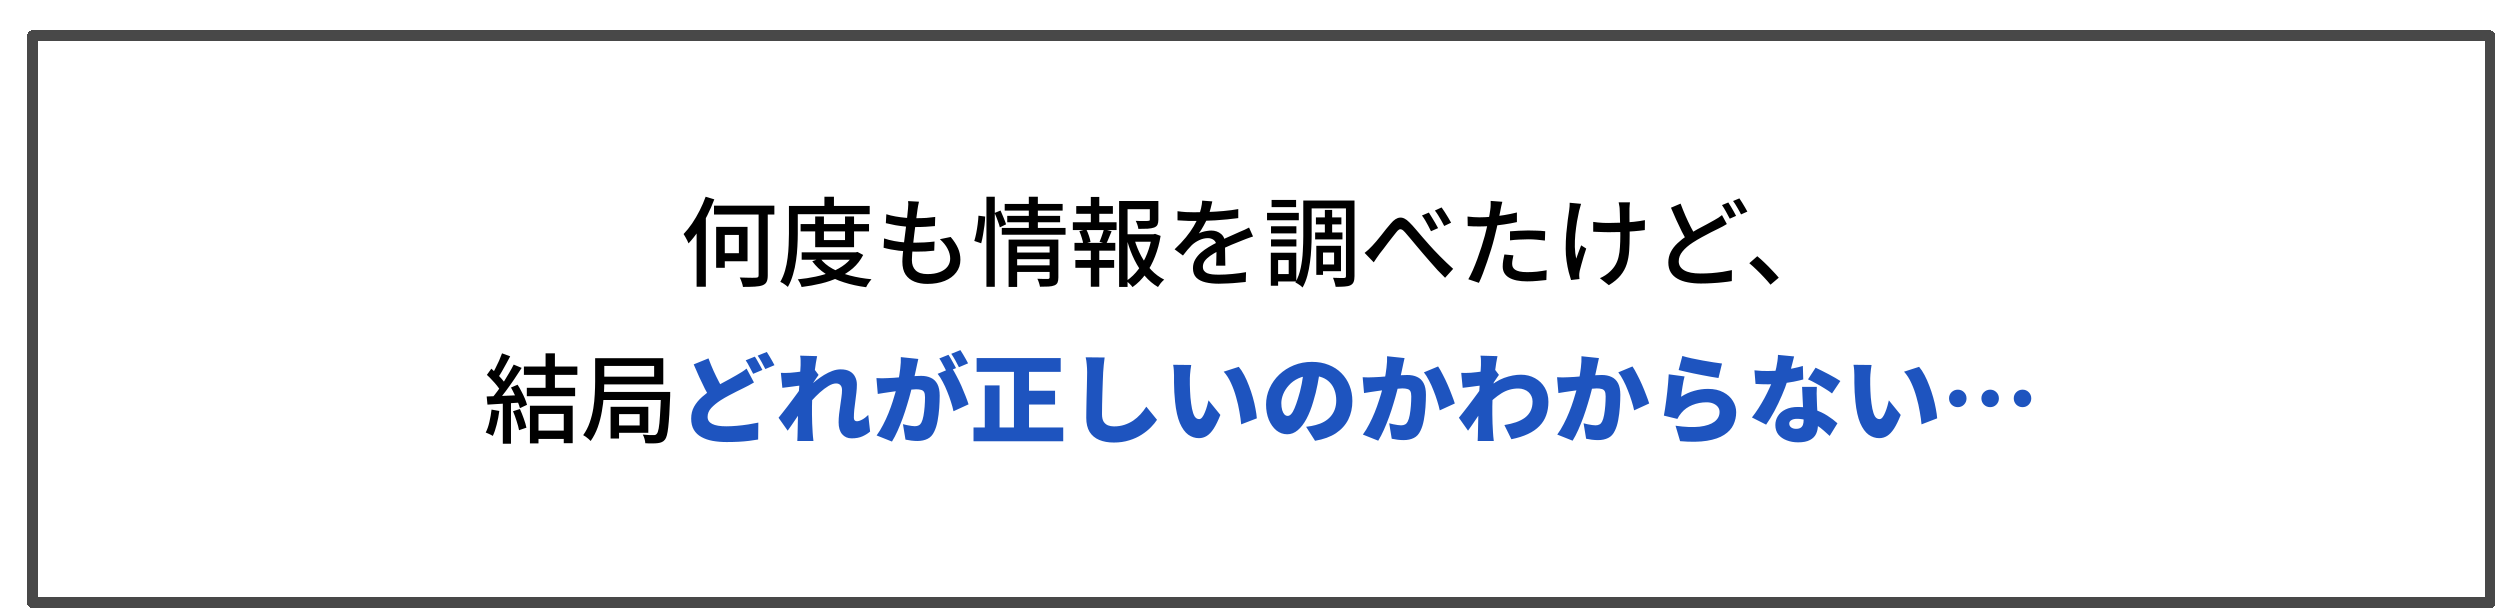<svg width="463" height="113" viewBox="0 0 463 113" fill="none" xmlns="http://www.w3.org/2000/svg">
<g filter="url(#filter0_d_271_690)">
<rect x="1" y="1.626" width="455.151" height="105" fill="white" shape-rendering="crispEdges"/>
<rect x="1" y="1.626" width="455.151" height="105" stroke="#484848" stroke-width="2" stroke-linecap="round" stroke-linejoin="round" shape-rendering="crispEdges"/>
<path d="M127.234 33.09H138.412V34.728H127.234V33.09ZM135.496 33.684H137.188V45.978C137.188 46.518 137.116 46.926 136.972 47.202C136.84 47.478 136.594 47.688 136.234 47.832C135.886 47.964 135.406 48.048 134.794 48.084C134.194 48.12 133.462 48.138 132.598 48.138C132.562 47.886 132.484 47.592 132.364 47.256C132.256 46.932 132.136 46.644 132.004 46.392C132.448 46.404 132.874 46.416 133.282 46.428C133.69 46.44 134.044 46.446 134.344 46.446C134.656 46.434 134.878 46.428 135.01 46.428C135.19 46.416 135.316 46.38 135.388 46.32C135.46 46.26 135.496 46.14 135.496 45.96V33.684ZM127.63 37.014H129.232V44.592H127.63V37.014ZM128.332 37.014H133.444V43.386H128.332V41.892H131.842V38.508H128.332V37.014ZM125.686 31.434L127.288 31.92C126.916 32.928 126.478 33.93 125.974 34.926C125.482 35.922 124.942 36.864 124.354 37.752C123.766 38.628 123.154 39.402 122.518 40.074C122.47 39.942 122.392 39.768 122.284 39.552C122.176 39.324 122.056 39.102 121.924 38.886C121.804 38.658 121.696 38.478 121.6 38.346C122.14 37.782 122.662 37.134 123.166 36.402C123.67 35.658 124.138 34.86 124.57 34.008C125.002 33.156 125.374 32.298 125.686 31.434ZM124.012 36.276L125.704 34.602L125.722 34.62V48.102H124.012V36.276ZM143.272 36.492H155.944V37.86H143.272V36.492ZM143.47 41.73H153.604V43.098H143.47V41.73ZM145.972 35.088H147.592V39.462H151.498V35.088H153.172V40.776H145.972V35.088ZM153.154 41.73H153.496L153.802 41.658L154.864 42.216C154.372 43.176 153.736 43.998 152.956 44.682C152.176 45.354 151.282 45.924 150.274 46.392C149.278 46.86 148.204 47.232 147.052 47.508C145.9 47.784 144.7 48 143.452 48.156C143.404 47.952 143.308 47.706 143.164 47.418C143.02 47.142 142.882 46.914 142.75 46.734C143.89 46.626 144.994 46.458 146.062 46.23C147.142 46.002 148.144 45.702 149.068 45.33C150.004 44.946 150.82 44.478 151.516 43.926C152.224 43.374 152.77 42.72 153.154 41.964V41.73ZM146.908 42.846C147.46 43.59 148.21 44.226 149.158 44.754C150.106 45.282 151.192 45.708 152.416 46.032C153.652 46.356 154.978 46.584 156.394 46.716C156.286 46.836 156.166 46.986 156.034 47.166C155.902 47.346 155.782 47.52 155.674 47.688C155.566 47.868 155.476 48.036 155.404 48.192C153.928 48 152.56 47.7 151.3 47.292C150.04 46.896 148.912 46.374 147.916 45.726C146.92 45.078 146.092 44.298 145.432 43.386L146.908 42.846ZM147.682 31.434H149.446V34.008H147.682V31.434ZM141.958 33.144H156.07V34.674H141.958V33.144ZM141.112 33.144H142.75V38.292C142.75 39 142.726 39.78 142.678 40.632C142.642 41.484 142.558 42.354 142.426 43.242C142.306 44.13 142.12 44.994 141.868 45.834C141.628 46.674 141.31 47.442 140.914 48.138C140.818 48.042 140.68 47.928 140.5 47.796C140.332 47.676 140.158 47.556 139.978 47.436C139.798 47.328 139.642 47.25 139.51 47.202C139.882 46.554 140.176 45.852 140.392 45.096C140.608 44.34 140.764 43.566 140.86 42.774C140.968 41.97 141.034 41.184 141.058 40.416C141.094 39.648 141.112 38.94 141.112 38.292V33.144ZM165.196 32.352C165.136 32.628 165.082 32.88 165.034 33.108C164.998 33.336 164.962 33.558 164.926 33.774C164.89 34.074 164.836 34.47 164.764 34.962C164.704 35.442 164.632 35.982 164.548 36.582C164.464 37.182 164.386 37.8 164.314 38.436C164.242 39.072 164.17 39.696 164.098 40.308C164.026 40.908 163.972 41.46 163.936 41.964C163.9 42.456 163.882 42.858 163.882 43.17C163.882 43.986 164.116 44.622 164.584 45.078C165.064 45.534 165.79 45.762 166.762 45.762C167.638 45.762 168.388 45.642 169.012 45.402C169.648 45.162 170.134 44.826 170.47 44.394C170.806 43.962 170.974 43.464 170.974 42.9C170.974 42.288 170.812 41.676 170.488 41.064C170.176 40.452 169.702 39.864 169.066 39.3L171.064 38.886C171.664 39.594 172.114 40.284 172.414 40.956C172.714 41.616 172.864 42.336 172.864 43.116C172.864 44.004 172.606 44.784 172.09 45.456C171.586 46.128 170.878 46.65 169.966 47.022C169.054 47.394 167.974 47.58 166.726 47.58C165.85 47.58 165.064 47.442 164.368 47.166C163.672 46.89 163.12 46.452 162.712 45.852C162.316 45.252 162.118 44.454 162.118 43.458C162.118 43.086 162.148 42.588 162.208 41.964C162.268 41.34 162.34 40.656 162.424 39.912C162.52 39.168 162.616 38.412 162.712 37.644C162.82 36.864 162.91 36.132 162.982 35.448C163.066 34.752 163.126 34.158 163.162 33.666C163.198 33.306 163.216 33.024 163.216 32.82C163.216 32.616 163.204 32.424 163.18 32.244L165.196 32.352ZM159.148 34.674C159.664 34.842 160.234 34.98 160.858 35.088C161.482 35.196 162.118 35.28 162.766 35.34C163.414 35.388 164.02 35.412 164.584 35.412C165.28 35.412 165.934 35.394 166.546 35.358C167.158 35.31 167.71 35.25 168.202 35.178L168.148 36.87C167.584 36.918 167.026 36.96 166.474 36.996C165.922 37.032 165.274 37.05 164.53 37.05C163.978 37.05 163.378 37.02 162.73 36.96C162.094 36.9 161.458 36.816 160.822 36.708C160.186 36.588 159.598 36.462 159.058 36.33L159.148 34.674ZM158.734 39.156C159.346 39.36 159.976 39.522 160.624 39.642C161.272 39.762 161.914 39.846 162.55 39.894C163.198 39.93 163.81 39.948 164.386 39.948C164.974 39.948 165.58 39.93 166.204 39.894C166.84 39.858 167.464 39.804 168.076 39.732L168.022 41.424C167.47 41.484 166.918 41.532 166.366 41.568C165.814 41.592 165.244 41.604 164.656 41.604C163.576 41.604 162.508 41.544 161.452 41.424C160.396 41.292 159.46 41.112 158.644 40.884L158.734 39.156ZM182.998 41.766H189.748V43.008H182.998V41.766ZM181.072 32.766H191.8V34.008H181.072V32.766ZM181.54 34.98H191.332V36.168H181.54V34.98ZM180.532 37.212H192.34V38.472H180.532V37.212ZM183.016 44.142H189.802V45.366H183.016V44.142ZM181.792 39.372H189.712V40.65H183.376V48.138H181.792V39.372ZM189.388 39.372H191.008V46.392C191.008 46.776 190.96 47.082 190.864 47.31C190.768 47.55 190.576 47.73 190.288 47.85C190 47.97 189.64 48.042 189.208 48.066C188.776 48.09 188.242 48.102 187.606 48.102C187.57 47.886 187.504 47.634 187.408 47.346C187.324 47.07 187.228 46.83 187.12 46.626C187.54 46.65 187.936 46.662 188.308 46.662C188.692 46.662 188.944 46.662 189.064 46.662C189.28 46.662 189.388 46.56 189.388 46.356V39.372ZM185.536 31.434H187.21V37.608H185.536V31.434ZM177.688 31.434H179.236V48.12H177.688V31.434ZM176.212 34.944L177.454 35.106C177.442 35.586 177.4 36.126 177.328 36.726C177.256 37.314 177.166 37.902 177.058 38.49C176.962 39.066 176.848 39.588 176.716 40.056L175.438 39.624C175.57 39.204 175.69 38.724 175.798 38.184C175.906 37.632 175.996 37.074 176.068 36.51C176.14 35.946 176.188 35.424 176.212 34.944ZM179.2 34.44L180.298 33.99C180.49 34.398 180.682 34.848 180.874 35.34C181.078 35.82 181.228 36.222 181.324 36.546L180.172 37.104C180.088 36.756 179.95 36.33 179.758 35.826C179.578 35.322 179.392 34.86 179.2 34.44ZM203.104 38.382H208.828V39.768H203.104V38.382ZM202.258 32.226H208.774V33.738H203.824V48.138H202.258V32.226ZM207.946 32.226H209.53V35.682C209.53 36.066 209.476 36.378 209.368 36.618C209.26 36.846 209.05 37.02 208.738 37.14C208.438 37.248 208.048 37.32 207.568 37.356C207.088 37.38 206.506 37.392 205.822 37.392C205.798 37.152 205.738 36.894 205.642 36.618C205.546 36.342 205.444 36.102 205.336 35.898C205.672 35.91 205.99 35.922 206.29 35.934C206.602 35.934 206.872 35.934 207.1 35.934C207.328 35.934 207.49 35.928 207.586 35.916C207.73 35.904 207.826 35.886 207.874 35.862C207.922 35.826 207.946 35.76 207.946 35.664V32.226ZM205.102 39.354C205.414 40.422 205.828 41.442 206.344 42.414C206.872 43.374 207.496 44.238 208.216 45.006C208.936 45.762 209.734 46.356 210.61 46.788C210.418 46.944 210.208 47.154 209.98 47.418C209.764 47.694 209.59 47.94 209.458 48.156C208.558 47.628 207.742 46.938 207.01 46.086C206.29 45.222 205.66 44.25 205.12 43.17C204.58 42.078 204.136 40.92 203.788 39.696L205.102 39.354ZM208.324 38.382H208.63L208.918 38.31L209.944 38.688C209.728 40.02 209.386 41.286 208.918 42.486C208.462 43.674 207.886 44.754 207.19 45.726C206.494 46.698 205.678 47.514 204.742 48.174C204.61 47.982 204.43 47.778 204.202 47.562C203.986 47.346 203.788 47.166 203.608 47.022C204.472 46.434 205.228 45.702 205.876 44.826C206.524 43.95 207.052 42.99 207.46 41.946C207.868 40.902 208.156 39.834 208.324 38.742V38.382ZM194.32 33.162H201.106V34.602H194.32V33.162ZM194.158 43.152H201.34V44.592H194.158V43.152ZM193.69 36.168H201.79V37.608H193.69V36.168ZM193.996 39.984H201.556V41.424H193.996V39.984ZM197.02 31.47H198.586V36.69H197.02V31.47ZM197.02 40.596H198.586V48.102H197.02V40.596ZM199.45 37.464L200.872 37.824C200.692 38.244 200.518 38.664 200.35 39.084C200.194 39.492 200.032 39.846 199.864 40.146L198.64 39.786C198.736 39.57 198.832 39.324 198.928 39.048C199.036 38.772 199.132 38.496 199.216 38.22C199.312 37.932 199.39 37.68 199.45 37.464ZM194.896 37.806L196.174 37.482C196.366 37.842 196.534 38.244 196.678 38.688C196.822 39.12 196.918 39.492 196.966 39.804L195.616 40.182C195.58 39.87 195.49 39.492 195.346 39.048C195.214 38.604 195.064 38.19 194.896 37.806ZM219.52 32.298C219.448 32.646 219.346 33.072 219.214 33.576C219.094 34.068 218.914 34.626 218.674 35.25C218.47 35.754 218.218 36.27 217.918 36.798C217.63 37.326 217.33 37.806 217.018 38.238C217.222 38.118 217.456 38.022 217.72 37.95C217.996 37.866 218.272 37.806 218.548 37.77C218.836 37.722 219.094 37.698 219.322 37.698C220.042 37.698 220.648 37.908 221.14 38.328C221.632 38.736 221.878 39.33 221.878 40.11C221.878 40.35 221.878 40.644 221.878 40.992C221.878 41.34 221.884 41.706 221.896 42.09C221.908 42.474 221.914 42.852 221.914 43.224C221.926 43.596 221.932 43.92 221.932 44.196H220.222C220.234 43.968 220.246 43.704 220.258 43.404C220.27 43.092 220.276 42.768 220.276 42.432C220.288 42.096 220.294 41.772 220.294 41.46C220.294 41.148 220.294 40.872 220.294 40.632C220.282 40.092 220.12 39.702 219.808 39.462C219.496 39.222 219.13 39.102 218.71 39.102C218.17 39.102 217.63 39.228 217.09 39.48C216.562 39.732 216.106 40.038 215.722 40.398C215.47 40.65 215.206 40.938 214.93 41.262C214.666 41.586 214.384 41.94 214.084 42.324L212.536 41.172C213.364 40.392 214.066 39.648 214.642 38.94C215.218 38.232 215.692 37.56 216.064 36.924C216.448 36.276 216.748 35.664 216.964 35.088C217.156 34.596 217.312 34.098 217.432 33.594C217.552 33.078 217.624 32.598 217.648 32.154L219.52 32.298ZM213.076 34.116C213.556 34.188 214.084 34.242 214.66 34.278C215.236 34.302 215.74 34.314 216.172 34.314C216.976 34.314 217.846 34.296 218.782 34.26C219.718 34.224 220.66 34.164 221.608 34.08C222.568 33.996 223.474 33.876 224.326 33.72V35.394C223.69 35.478 223.012 35.556 222.292 35.628C221.572 35.7 220.84 35.76 220.096 35.808C219.352 35.844 218.638 35.874 217.954 35.898C217.27 35.91 216.646 35.916 216.082 35.916C215.83 35.916 215.53 35.916 215.182 35.916C214.846 35.904 214.492 35.886 214.12 35.862C213.76 35.838 213.412 35.82 213.076 35.808V34.116ZM227.062 38.796C226.894 38.856 226.696 38.922 226.468 38.994C226.252 39.066 226.036 39.144 225.82 39.228C225.604 39.312 225.406 39.39 225.226 39.462C224.614 39.702 223.9 39.99 223.084 40.326C222.28 40.662 221.452 41.052 220.6 41.496C220.024 41.796 219.526 42.096 219.106 42.396C218.686 42.696 218.356 43.008 218.116 43.332C217.888 43.656 217.774 44.01 217.774 44.394C217.774 44.706 217.846 44.958 217.99 45.15C218.134 45.342 218.332 45.492 218.584 45.6C218.848 45.696 219.16 45.768 219.52 45.816C219.892 45.852 220.306 45.87 220.762 45.87C221.482 45.87 222.298 45.828 223.21 45.744C224.122 45.66 224.974 45.546 225.766 45.402L225.712 47.22C225.28 47.268 224.776 47.316 224.2 47.364C223.624 47.424 223.03 47.466 222.418 47.49C221.818 47.526 221.248 47.544 220.708 47.544C219.808 47.544 218.998 47.46 218.278 47.292C217.558 47.124 216.988 46.836 216.568 46.428C216.148 46.008 215.938 45.426 215.938 44.682C215.938 44.094 216.07 43.566 216.334 43.098C216.61 42.618 216.964 42.186 217.396 41.802C217.84 41.418 218.332 41.064 218.872 40.74C219.412 40.416 219.946 40.122 220.474 39.858C221.038 39.558 221.56 39.3 222.04 39.084C222.532 38.856 222.988 38.652 223.408 38.472C223.84 38.292 224.242 38.112 224.614 37.932C224.926 37.8 225.22 37.674 225.496 37.554C225.772 37.422 226.048 37.284 226.324 37.14L227.062 38.796ZM238.708 35.268H243.424V36.564H238.708V35.268ZM238.564 38.058H243.622V39.336H238.564V38.058ZM240.364 33.882H241.714V38.814H240.364V33.882ZM237.214 32.136H244.9V33.594H237.214V32.136ZM239.446 40.524H243.352V45.222H239.446V43.98H242.074V41.766H239.446V40.524ZM238.78 40.524H240.022V45.906H238.78V40.524ZM244.27 32.136H245.854V46.122C245.854 46.578 245.8 46.938 245.692 47.202C245.596 47.466 245.41 47.67 245.134 47.814C244.858 47.958 244.492 48.042 244.036 48.066C243.592 48.102 243.034 48.12 242.362 48.12C242.338 47.976 242.302 47.802 242.254 47.598C242.206 47.394 242.146 47.19 242.074 46.986C242.014 46.782 241.948 46.602 241.876 46.446C242.308 46.47 242.722 46.482 243.118 46.482C243.526 46.482 243.796 46.482 243.928 46.482C244.06 46.47 244.15 46.44 244.198 46.392C244.246 46.344 244.27 46.254 244.27 46.122V32.136ZM236.368 32.136H237.916V38.724C237.916 39.432 237.892 40.2 237.844 41.028C237.808 41.856 237.73 42.702 237.61 43.566C237.502 44.418 237.34 45.246 237.124 46.05C236.908 46.854 236.614 47.586 236.242 48.246C236.158 48.15 236.032 48.036 235.864 47.904C235.708 47.784 235.54 47.67 235.36 47.562C235.18 47.454 235.03 47.37 234.91 47.31C235.366 46.494 235.696 45.588 235.9 44.592C236.104 43.596 236.23 42.588 236.278 41.568C236.338 40.548 236.368 39.6 236.368 38.724V32.136ZM230.392 36.906H235.09V38.22H230.392V36.906ZM230.5 32.028H235.036V33.36H230.5V32.028ZM230.392 39.336H235.09V40.65H230.392V39.336ZM229.654 34.422H235.54V35.79H229.654V34.422ZM231.166 41.802H235.072V47.13H231.166V45.762H233.668V43.17H231.166V41.802ZM230.356 41.802H231.706V47.922H230.356V41.802ZM247.726 41.838C247.978 41.646 248.212 41.448 248.428 41.244C248.644 41.04 248.878 40.806 249.13 40.542C249.358 40.314 249.61 40.032 249.886 39.696C250.174 39.36 250.474 38.994 250.786 38.598C251.098 38.202 251.404 37.812 251.704 37.428C252.016 37.044 252.31 36.696 252.586 36.384C253.15 35.712 253.702 35.352 254.242 35.304C254.794 35.244 255.376 35.526 255.988 36.15C256.384 36.534 256.792 36.978 257.212 37.482C257.632 37.974 258.052 38.466 258.472 38.958C258.892 39.45 259.288 39.9 259.66 40.308C259.936 40.608 260.242 40.944 260.578 41.316C260.926 41.676 261.292 42.054 261.676 42.45C262.072 42.834 262.474 43.23 262.882 43.638C263.29 44.034 263.704 44.418 264.124 44.79L262.63 46.446C262.198 46.026 261.736 45.558 261.244 45.042C260.764 44.514 260.296 43.986 259.84 43.458C259.384 42.918 258.952 42.42 258.544 41.964C258.16 41.52 257.764 41.052 257.356 40.56C256.948 40.068 256.552 39.594 256.168 39.138C255.796 38.682 255.472 38.304 255.196 38.004C254.956 37.728 254.746 37.56 254.566 37.5C254.398 37.428 254.236 37.44 254.08 37.536C253.924 37.632 253.75 37.806 253.558 38.058C253.366 38.298 253.138 38.586 252.874 38.922C252.61 39.258 252.334 39.612 252.046 39.984C251.77 40.344 251.5 40.704 251.236 41.064C250.972 41.412 250.732 41.718 250.516 41.982C250.324 42.246 250.126 42.528 249.922 42.828C249.73 43.116 249.562 43.368 249.418 43.584L247.726 41.838ZM259.624 34.368C259.78 34.596 259.96 34.884 260.164 35.232C260.38 35.568 260.59 35.916 260.794 36.276C261.01 36.636 261.19 36.96 261.334 37.248L260.02 37.824C259.852 37.476 259.678 37.134 259.498 36.798C259.33 36.462 259.15 36.138 258.958 35.826C258.766 35.502 258.562 35.196 258.346 34.908L259.624 34.368ZM261.982 33.414C262.15 33.642 262.342 33.924 262.558 34.26C262.786 34.596 263.002 34.944 263.206 35.304C263.422 35.652 263.602 35.964 263.746 36.24L262.468 36.852C262.3 36.504 262.12 36.168 261.928 35.844C261.748 35.508 261.556 35.184 261.352 34.872C261.16 34.56 260.956 34.266 260.74 33.99L261.982 33.414ZM273.232 32.37C273.172 32.586 273.106 32.856 273.034 33.18C272.974 33.492 272.926 33.738 272.89 33.918C272.806 34.338 272.704 34.842 272.584 35.43C272.476 36.006 272.344 36.612 272.188 37.248C272.044 37.884 271.894 38.502 271.738 39.102C271.582 39.738 271.39 40.428 271.162 41.172C270.934 41.916 270.688 42.672 270.424 43.44C270.172 44.196 269.914 44.916 269.65 45.6C269.398 46.272 269.146 46.866 268.894 47.382L266.932 46.716C267.196 46.26 267.472 45.708 267.76 45.06C268.048 44.4 268.33 43.698 268.606 42.954C268.882 42.198 269.14 41.448 269.38 40.704C269.62 39.96 269.824 39.276 269.992 38.652C270.1 38.232 270.208 37.794 270.316 37.338C270.424 36.87 270.526 36.42 270.622 35.988C270.718 35.556 270.796 35.154 270.856 34.782C270.916 34.398 270.964 34.08 271 33.828C271.048 33.54 271.072 33.246 271.072 32.946C271.084 32.646 271.084 32.4 271.072 32.208L273.232 32.37ZM268.984 35.25C269.68 35.25 270.418 35.214 271.198 35.142C271.978 35.07 272.77 34.968 273.574 34.836C274.39 34.704 275.176 34.542 275.932 34.35V36.132C275.188 36.3 274.402 36.444 273.574 36.564C272.746 36.684 271.936 36.78 271.144 36.852C270.352 36.912 269.626 36.942 268.966 36.942C268.558 36.942 268.18 36.936 267.832 36.924C267.496 36.912 267.16 36.894 266.824 36.87L266.788 35.106C267.232 35.154 267.622 35.19 267.958 35.214C268.306 35.238 268.648 35.25 268.984 35.25ZM274.654 37.842C275.146 37.794 275.686 37.758 276.274 37.734C276.862 37.698 277.444 37.68 278.02 37.68C278.548 37.68 279.076 37.692 279.604 37.716C280.144 37.728 280.666 37.764 281.17 37.824L281.116 39.552C280.66 39.492 280.168 39.438 279.64 39.39C279.124 39.342 278.596 39.318 278.056 39.318C277.468 39.318 276.892 39.336 276.328 39.372C275.776 39.396 275.218 39.444 274.654 39.516V37.842ZM275.284 42.288C275.224 42.564 275.17 42.84 275.122 43.116C275.074 43.38 275.05 43.626 275.05 43.854C275.05 44.058 275.086 44.256 275.158 44.448C275.242 44.628 275.38 44.79 275.572 44.934C275.776 45.078 276.058 45.192 276.418 45.276C276.79 45.36 277.264 45.402 277.84 45.402C278.428 45.402 279.028 45.372 279.64 45.312C280.252 45.24 280.852 45.15 281.44 45.042L281.386 46.86C280.882 46.92 280.33 46.974 279.73 47.022C279.142 47.082 278.506 47.112 277.822 47.112C276.358 47.112 275.236 46.878 274.456 46.41C273.688 45.942 273.304 45.264 273.304 44.376C273.304 43.992 273.334 43.614 273.394 43.242C273.454 42.858 273.526 42.486 273.61 42.126L275.284 42.288ZM296.866 32.478C296.842 32.646 296.824 32.826 296.812 33.018C296.8 33.21 296.788 33.408 296.776 33.612C296.776 33.756 296.776 33.99 296.776 34.314C296.776 34.626 296.776 34.98 296.776 35.376C296.788 35.772 296.794 36.18 296.794 36.6C296.806 37.008 296.812 37.386 296.812 37.734C296.812 38.082 296.812 38.364 296.812 38.58C296.812 39.624 296.782 40.584 296.722 41.46C296.662 42.336 296.512 43.152 296.272 43.908C296.032 44.664 295.648 45.366 295.12 46.014C294.604 46.65 293.884 47.25 292.96 47.814L291.304 46.518C291.616 46.386 291.952 46.206 292.312 45.978C292.672 45.738 292.972 45.498 293.212 45.258C293.632 44.862 293.962 44.448 294.202 44.016C294.454 43.572 294.64 43.086 294.76 42.558C294.892 42.018 294.976 41.424 295.012 40.776C295.06 40.116 295.084 39.378 295.084 38.562C295.084 38.25 295.078 37.86 295.066 37.392C295.066 36.924 295.054 36.444 295.03 35.952C295.018 35.448 295.006 34.986 294.994 34.566C294.982 34.146 294.97 33.828 294.958 33.612C294.946 33.396 294.916 33.186 294.868 32.982C294.832 32.778 294.802 32.61 294.778 32.478H296.866ZM290.062 36.096C290.338 36.132 290.632 36.168 290.944 36.204C291.256 36.24 291.574 36.264 291.898 36.276C292.234 36.288 292.564 36.294 292.888 36.294C293.644 36.294 294.424 36.276 295.228 36.24C296.044 36.204 296.83 36.15 297.586 36.078C298.354 35.994 299.038 35.892 299.638 35.772L299.62 37.608C299.056 37.692 298.402 37.764 297.658 37.824C296.914 37.884 296.134 37.932 295.318 37.968C294.502 37.992 293.698 38.004 292.906 38.004C292.642 38.004 292.336 37.998 291.988 37.986C291.652 37.974 291.316 37.962 290.98 37.95C290.644 37.938 290.338 37.926 290.062 37.914V36.096ZM287.812 32.748C287.764 32.94 287.704 33.162 287.632 33.414C287.56 33.654 287.5 33.864 287.452 34.044C287.32 34.632 287.188 35.298 287.056 36.042C286.936 36.786 286.834 37.56 286.75 38.364C286.678 39.168 286.648 39.96 286.66 40.74C286.684 41.52 286.768 42.24 286.912 42.9C287.032 42.564 287.176 42.168 287.344 41.712C287.512 41.256 287.674 40.83 287.83 40.434L288.766 41.028C288.61 41.472 288.454 41.958 288.298 42.486C288.142 43.014 287.998 43.518 287.866 43.998C287.734 44.466 287.632 44.856 287.56 45.168C287.536 45.312 287.512 45.468 287.488 45.636C287.476 45.792 287.47 45.918 287.47 46.014C287.47 46.11 287.476 46.218 287.488 46.338C287.5 46.458 287.512 46.572 287.524 46.68L285.958 46.86C285.838 46.488 285.694 45.996 285.526 45.384C285.37 44.76 285.238 44.076 285.13 43.332C285.022 42.588 284.968 41.844 284.968 41.1C284.968 40.116 285.004 39.168 285.076 38.256C285.16 37.344 285.25 36.516 285.346 35.772C285.454 35.016 285.544 34.392 285.616 33.9C285.652 33.672 285.676 33.438 285.688 33.198C285.7 32.958 285.706 32.742 285.706 32.55L287.812 32.748ZM314.812 36.492C314.584 36.636 314.338 36.78 314.074 36.924C313.822 37.056 313.552 37.194 313.264 37.338C312.868 37.53 312.406 37.758 311.878 38.022C311.362 38.286 310.81 38.58 310.222 38.904C309.646 39.216 309.07 39.558 308.494 39.93C307.702 40.446 307.072 40.992 306.604 41.568C306.136 42.132 305.902 42.744 305.902 43.404C305.902 44.112 306.238 44.664 306.91 45.06C307.582 45.456 308.59 45.654 309.934 45.654C310.582 45.654 311.26 45.63 311.968 45.582C312.676 45.522 313.36 45.444 314.02 45.348C314.68 45.24 315.256 45.132 315.748 45.024L315.73 47.058C315.262 47.142 314.728 47.214 314.128 47.274C313.528 47.346 312.88 47.4 312.184 47.436C311.5 47.484 310.774 47.508 310.006 47.508C309.142 47.508 308.338 47.436 307.594 47.292C306.862 47.16 306.226 46.938 305.686 46.626C305.146 46.326 304.726 45.93 304.426 45.438C304.126 44.946 303.976 44.34 303.976 43.62C303.976 42.912 304.126 42.264 304.426 41.676C304.726 41.088 305.146 40.542 305.686 40.038C306.226 39.522 306.85 39.03 307.558 38.562C308.158 38.166 308.758 37.8 309.358 37.464C309.97 37.128 310.546 36.822 311.086 36.546C311.626 36.258 312.082 36.006 312.454 35.79C312.754 35.622 313.018 35.466 313.246 35.322C313.474 35.166 313.696 35.004 313.912 34.836L314.812 36.492ZM306.244 32.712C306.532 33.492 306.838 34.254 307.162 34.998C307.486 35.73 307.81 36.414 308.134 37.05C308.47 37.686 308.776 38.25 309.052 38.742L307.468 39.678C307.156 39.162 306.826 38.568 306.478 37.896C306.142 37.212 305.8 36.492 305.452 35.736C305.116 34.98 304.786 34.224 304.462 33.468L306.244 32.712ZM315.082 32.496C315.238 32.712 315.4 32.97 315.568 33.27C315.748 33.57 315.922 33.87 316.09 34.17C316.27 34.47 316.414 34.74 316.522 34.98L315.352 35.502C315.172 35.13 314.944 34.704 314.668 34.224C314.404 33.744 314.152 33.33 313.912 32.982L315.082 32.496ZM317.134 31.74C317.29 31.956 317.458 32.214 317.638 32.514C317.83 32.814 318.01 33.114 318.178 33.414C318.358 33.714 318.502 33.972 318.61 34.188L317.44 34.71C317.248 34.314 317.014 33.888 316.738 33.432C316.474 32.964 316.216 32.562 315.964 32.226L317.134 31.74ZM322.897 47.724C322.525 47.268 322.111 46.8 321.655 46.32C321.211 45.84 320.755 45.378 320.287 44.934C319.831 44.49 319.393 44.094 318.973 43.746L320.449 42.45C320.881 42.798 321.337 43.206 321.817 43.674C322.297 44.13 322.765 44.604 323.221 45.096C323.689 45.576 324.091 46.02 324.427 46.428L322.897 47.724ZM96.041 60.434H97.769V67.49H96.041V60.434ZM94.007 74.744H100.181V76.292H94.007V74.744ZM92.027 62.882H101.927V64.43H92.027V62.882ZM92.567 66.824H101.513V68.372H92.567V66.824ZM93.143 70.136H101.063V77.084H99.407V71.666H94.727V77.12H93.143V70.136ZM87.977 60.434L89.489 60.992C89.249 61.436 88.997 61.904 88.733 62.396C88.481 62.876 88.223 63.338 87.959 63.782C87.707 64.226 87.461 64.61 87.221 64.934L86.069 64.448C86.297 64.088 86.525 63.674 86.753 63.206C86.993 62.738 87.221 62.264 87.437 61.784C87.653 61.292 87.833 60.842 87.977 60.434ZM90.137 62.522L91.613 63.134C91.181 63.818 90.707 64.538 90.191 65.294C89.687 66.038 89.171 66.764 88.643 67.472C88.127 68.168 87.635 68.768 87.167 69.272L86.105 68.732C86.453 68.324 86.813 67.868 87.185 67.364C87.557 66.848 87.923 66.308 88.283 65.744C88.643 65.18 88.979 64.622 89.291 64.07C89.615 63.518 89.897 63.002 90.137 62.522ZM85.169 64.43L85.997 63.278C86.321 63.554 86.651 63.86 86.987 64.196C87.335 64.532 87.647 64.862 87.923 65.186C88.211 65.51 88.433 65.81 88.589 66.086L87.707 67.4C87.551 67.112 87.335 66.794 87.059 66.446C86.783 66.098 86.477 65.75 86.141 65.402C85.817 65.042 85.493 64.718 85.169 64.43ZM89.633 66.77L90.857 66.248C91.109 66.632 91.349 67.052 91.577 67.508C91.817 67.952 92.027 68.39 92.207 68.822C92.387 69.254 92.519 69.638 92.603 69.974L91.289 70.586C91.205 70.25 91.073 69.866 90.893 69.434C90.725 68.99 90.527 68.534 90.299 68.066C90.083 67.598 89.861 67.166 89.633 66.77ZM85.133 68.426C85.961 68.402 86.939 68.366 88.067 68.318C89.195 68.27 90.353 68.222 91.541 68.174L91.523 69.542C90.407 69.614 89.303 69.686 88.211 69.758C87.119 69.83 86.141 69.89 85.277 69.938L85.133 68.426ZM90.011 71.162L91.289 70.748C91.541 71.3 91.781 71.9 92.009 72.548C92.237 73.184 92.399 73.736 92.495 74.204L91.127 74.672C91.043 74.204 90.893 73.64 90.677 72.98C90.473 72.32 90.251 71.714 90.011 71.162ZM86.033 70.856L87.473 71.108C87.365 71.96 87.203 72.8 86.987 73.628C86.783 74.456 86.543 75.158 86.267 75.734C86.171 75.674 86.045 75.602 85.889 75.518C85.733 75.434 85.565 75.356 85.385 75.284C85.217 75.2 85.073 75.14 84.953 75.104C85.241 74.552 85.469 73.898 85.637 73.142C85.817 72.386 85.949 71.624 86.033 70.856ZM88.121 69.146H89.633V77.174H88.121V69.146ZM106.247 61.334H117.839V66.194H106.247V64.754H116.147V62.774H106.247V61.334ZM105.221 61.334H106.913V65.69C106.913 66.47 106.883 67.334 106.823 68.282C106.763 69.23 106.643 70.202 106.463 71.198C106.295 72.194 106.043 73.166 105.707 74.114C105.371 75.05 104.933 75.902 104.393 76.67C104.297 76.562 104.165 76.436 103.997 76.292C103.829 76.148 103.655 76.01 103.475 75.878C103.295 75.746 103.139 75.65 103.007 75.59C103.523 74.87 103.925 74.09 104.213 73.25C104.513 72.398 104.735 71.528 104.879 70.64C105.023 69.752 105.113 68.882 105.149 68.03C105.197 67.178 105.221 66.392 105.221 65.672V61.334ZM106.283 67.58H117.965V69.074H106.283V67.58ZM108.983 70.334H115.067V75.158H108.983V73.79H113.465V71.702H108.983V70.334ZM108.083 70.334H109.649V76.22H108.083V70.334ZM117.425 67.58H119.135C119.135 67.58 119.129 67.628 119.117 67.724C119.117 67.808 119.117 67.91 119.117 68.03C119.117 68.138 119.117 68.234 119.117 68.318C119.069 69.662 119.015 70.814 118.955 71.774C118.895 72.722 118.829 73.508 118.757 74.132C118.685 74.756 118.601 75.248 118.505 75.608C118.409 75.968 118.295 76.232 118.163 76.4C117.983 76.628 117.791 76.784 117.587 76.868C117.383 76.964 117.137 77.03 116.849 77.066C116.597 77.102 116.261 77.12 115.841 77.12C115.421 77.132 114.977 77.12 114.509 77.084C114.497 76.844 114.449 76.574 114.365 76.274C114.281 75.974 114.173 75.71 114.041 75.482C114.473 75.518 114.869 75.548 115.229 75.572C115.589 75.584 115.847 75.584 116.003 75.572C116.171 75.584 116.297 75.572 116.381 75.536C116.477 75.5 116.567 75.428 116.651 75.32C116.783 75.176 116.897 74.846 116.993 74.33C117.089 73.814 117.167 73.04 117.227 72.008C117.299 70.964 117.365 69.59 117.425 67.886V67.58Z" fill="black"/>
<path d="M134.633 65.834C134.309 66.026 133.979 66.212 133.643 66.392C133.319 66.56 132.977 66.734 132.617 66.914C132.257 67.082 131.855 67.28 131.411 67.508C130.967 67.724 130.493 67.97 129.989 68.246C129.485 68.51 128.969 68.81 128.441 69.146C127.745 69.602 127.169 70.076 126.713 70.568C126.269 71.06 126.047 71.606 126.047 72.206C126.047 72.794 126.335 73.232 126.911 73.52C127.487 73.808 128.351 73.952 129.503 73.952C130.103 73.952 130.751 73.922 131.447 73.862C132.155 73.802 132.857 73.718 133.553 73.61C134.249 73.502 134.879 73.388 135.443 73.268L135.407 76.4C134.867 76.496 134.297 76.58 133.697 76.652C133.109 76.724 132.473 76.778 131.789 76.814C131.117 76.85 130.379 76.868 129.575 76.868C128.651 76.868 127.787 76.796 126.983 76.652C126.191 76.508 125.495 76.268 124.895 75.932C124.307 75.608 123.845 75.17 123.509 74.618C123.173 74.054 123.005 73.358 123.005 72.53C123.005 71.702 123.185 70.964 123.545 70.316C123.917 69.656 124.409 69.056 125.021 68.516C125.633 67.976 126.293 67.472 127.001 67.004C127.553 66.644 128.093 66.314 128.621 66.014C129.161 65.714 129.671 65.438 130.151 65.186C130.631 64.922 131.045 64.688 131.393 64.484C131.777 64.268 132.119 64.064 132.419 63.872C132.719 63.68 133.001 63.476 133.265 63.26L134.633 65.834ZM126.209 61.37C126.509 62.186 126.827 62.966 127.163 63.71C127.499 64.442 127.835 65.126 128.171 65.762C128.507 66.386 128.813 66.95 129.089 67.454L126.587 68.912C126.251 68.336 125.903 67.7 125.543 67.004C125.195 66.308 124.847 65.582 124.499 64.826C124.151 64.058 123.809 63.278 123.473 62.486L126.209 61.37ZM134.795 61.046C134.951 61.262 135.113 61.526 135.281 61.838C135.461 62.138 135.629 62.438 135.785 62.738C135.953 63.038 136.091 63.296 136.199 63.512L134.489 64.232C134.297 63.86 134.075 63.44 133.823 62.972C133.583 62.492 133.343 62.078 133.103 61.73L134.795 61.046ZM137.009 60.182C137.165 60.41 137.333 60.68 137.513 60.992C137.693 61.292 137.867 61.592 138.035 61.892C138.203 62.18 138.335 62.426 138.431 62.63L136.739 63.35C136.559 62.978 136.337 62.558 136.073 62.09C135.809 61.61 135.557 61.202 135.317 60.866L137.009 60.182ZM156.143 74.924C155.759 75.26 155.291 75.554 154.739 75.806C154.187 76.058 153.509 76.184 152.705 76.184C151.985 76.184 151.403 75.926 150.959 75.41C150.527 74.894 150.311 74.162 150.311 73.214C150.311 72.734 150.341 72.23 150.401 71.702C150.473 71.162 150.545 70.628 150.617 70.1C150.701 69.56 150.773 69.05 150.833 68.57C150.905 68.078 150.941 67.634 150.941 67.238C150.941 66.842 150.845 66.542 150.653 66.338C150.461 66.122 150.191 66.014 149.843 66.014C149.423 66.014 148.955 66.17 148.439 66.482C147.923 66.794 147.395 67.19 146.855 67.67C146.327 68.15 145.823 68.654 145.343 69.182C144.875 69.71 144.479 70.19 144.155 70.622L144.119 67.292C144.335 67.064 144.617 66.788 144.965 66.464C145.325 66.14 145.727 65.804 146.171 65.456C146.627 65.096 147.107 64.76 147.611 64.448C148.127 64.136 148.643 63.884 149.159 63.692C149.687 63.5 150.197 63.404 150.689 63.404C151.385 63.404 151.955 63.53 152.399 63.782C152.843 64.034 153.167 64.376 153.371 64.808C153.587 65.228 153.695 65.696 153.695 66.212C153.695 66.68 153.665 67.178 153.605 67.706C153.557 68.234 153.491 68.768 153.407 69.308C153.335 69.836 153.269 70.364 153.209 70.892C153.161 71.42 153.137 71.918 153.137 72.386C153.137 72.578 153.185 72.734 153.281 72.854C153.389 72.962 153.527 73.016 153.695 73.016C153.971 73.016 154.295 72.914 154.667 72.71C155.051 72.506 155.429 72.218 155.801 71.846L156.143 74.924ZM143.507 66.374C143.279 66.398 143.015 66.428 142.715 66.464C142.415 66.5 142.097 66.542 141.761 66.59C141.437 66.626 141.113 66.668 140.789 66.716C140.465 66.752 140.165 66.788 139.889 66.824L139.619 64.052C139.907 64.064 140.183 64.07 140.447 64.07C140.711 64.058 141.029 64.046 141.401 64.034C141.713 64.01 142.073 63.974 142.481 63.926C142.901 63.878 143.321 63.824 143.741 63.764C144.173 63.692 144.569 63.62 144.929 63.548C145.301 63.476 145.583 63.404 145.775 63.332L146.603 64.43C146.507 64.562 146.381 64.742 146.225 64.97C146.081 65.186 145.931 65.408 145.775 65.636C145.631 65.864 145.505 66.056 145.397 66.212L144.065 70.118C143.873 70.382 143.639 70.718 143.363 71.126C143.087 71.534 142.799 71.966 142.499 72.422C142.199 72.866 141.905 73.298 141.617 73.718C141.341 74.126 141.095 74.474 140.879 74.762L139.187 72.368C139.415 72.08 139.673 71.756 139.961 71.396C140.249 71.036 140.549 70.652 140.861 70.244C141.173 69.836 141.479 69.428 141.779 69.02C142.091 68.612 142.379 68.222 142.643 67.85C142.919 67.466 143.159 67.124 143.363 66.824L143.381 66.608L143.507 66.374ZM143.273 62.63C143.273 62.342 143.273 62.054 143.273 61.766C143.273 61.466 143.243 61.166 143.183 60.866L146.333 60.956C146.261 61.268 146.183 61.688 146.099 62.216C146.015 62.732 145.931 63.32 145.847 63.98C145.763 64.64 145.685 65.33 145.613 66.05C145.541 66.77 145.481 67.49 145.433 68.21C145.397 68.93 145.379 69.614 145.379 70.262C145.379 70.718 145.379 71.216 145.379 71.756C145.391 72.284 145.403 72.836 145.415 73.412C145.439 73.976 145.469 74.546 145.505 75.122C145.517 75.278 145.535 75.518 145.559 75.842C145.595 76.166 145.625 76.442 145.649 76.67H142.661C142.685 76.43 142.697 76.154 142.697 75.842C142.709 75.542 142.715 75.32 142.715 75.176C142.727 74.588 142.739 74.03 142.751 73.502C142.763 72.962 142.775 72.386 142.787 71.774C142.799 71.162 142.817 70.454 142.841 69.65C142.853 69.374 142.871 69.032 142.895 68.624C142.919 68.216 142.943 67.772 142.967 67.292C143.003 66.8 143.039 66.308 143.075 65.816C143.111 65.324 143.141 64.862 143.165 64.43C143.201 63.986 143.225 63.608 143.237 63.296C143.261 62.972 143.273 62.75 143.273 62.63ZM165.071 61.478C165.011 61.742 164.945 62.036 164.873 62.36C164.813 62.672 164.753 62.954 164.693 63.206C164.633 63.506 164.567 63.812 164.495 64.124C164.423 64.424 164.357 64.718 164.297 65.006C164.237 65.282 164.177 65.558 164.117 65.834C163.997 66.35 163.841 66.962 163.649 67.67C163.469 68.378 163.253 69.14 163.001 69.956C162.761 70.772 162.491 71.594 162.191 72.422C161.891 73.238 161.573 74.024 161.237 74.78C160.901 75.536 160.553 76.202 160.193 76.778L157.349 75.644C157.781 75.056 158.177 74.408 158.537 73.7C158.909 72.992 159.245 72.266 159.545 71.522C159.845 70.778 160.109 70.046 160.337 69.326C160.577 68.594 160.781 67.916 160.949 67.292C161.117 66.668 161.249 66.128 161.345 65.672C161.513 64.808 161.639 64.004 161.723 63.26C161.819 62.504 161.855 61.796 161.831 61.136L165.071 61.478ZM171.281 63.134C171.557 63.542 171.845 64.04 172.145 64.628C172.457 65.204 172.757 65.816 173.045 66.464C173.333 67.112 173.591 67.736 173.819 68.336C174.059 68.936 174.245 69.452 174.377 69.884L171.587 71.162C171.479 70.634 171.323 70.058 171.119 69.434C170.927 68.81 170.699 68.18 170.435 67.544C170.183 66.896 169.901 66.284 169.589 65.708C169.289 65.132 168.977 64.64 168.653 64.232L171.281 63.134ZM157.313 65.024C157.661 65.048 158.009 65.06 158.357 65.06C158.705 65.048 159.059 65.036 159.419 65.024C159.719 65.012 160.079 64.994 160.499 64.97C160.919 64.934 161.363 64.898 161.831 64.862C162.299 64.826 162.767 64.79 163.235 64.754C163.715 64.706 164.159 64.67 164.567 64.646C164.975 64.622 165.317 64.61 165.593 64.61C166.289 64.61 166.889 64.73 167.393 64.97C167.909 65.198 168.311 65.582 168.599 66.122C168.887 66.662 169.031 67.382 169.031 68.282C169.031 68.978 169.001 69.746 168.941 70.586C168.881 71.414 168.779 72.212 168.635 72.98C168.491 73.748 168.287 74.396 168.023 74.924C167.723 75.572 167.309 76.022 166.781 76.274C166.253 76.538 165.623 76.67 164.891 76.67C164.543 76.67 164.171 76.646 163.775 76.598C163.379 76.55 163.019 76.49 162.695 76.418L162.227 73.556C162.455 73.616 162.707 73.676 162.983 73.736C163.271 73.796 163.547 73.844 163.811 73.88C164.075 73.916 164.279 73.934 164.423 73.934C164.711 73.934 164.957 73.88 165.161 73.772C165.365 73.664 165.527 73.49 165.647 73.25C165.803 72.95 165.929 72.542 166.025 72.026C166.121 71.498 166.193 70.928 166.241 70.316C166.289 69.704 166.313 69.122 166.313 68.57C166.313 68.126 166.253 67.802 166.133 67.598C166.013 67.394 165.827 67.262 165.575 67.202C165.335 67.13 165.029 67.094 164.657 67.094C164.405 67.094 164.057 67.118 163.613 67.166C163.169 67.202 162.695 67.25 162.191 67.31C161.687 67.358 161.219 67.412 160.787 67.472C160.355 67.532 160.019 67.58 159.779 67.616C159.491 67.664 159.125 67.718 158.681 67.778C158.237 67.838 157.865 67.898 157.565 67.958L157.313 65.024ZM170.651 60.704C170.807 60.92 170.969 61.184 171.137 61.496C171.317 61.796 171.485 62.096 171.641 62.396C171.809 62.696 171.947 62.954 172.055 63.17L170.345 63.89C170.225 63.638 170.087 63.368 169.931 63.08C169.775 62.78 169.613 62.48 169.445 62.18C169.289 61.88 169.127 61.616 168.959 61.388L170.651 60.704ZM172.865 59.84C173.021 60.068 173.189 60.338 173.369 60.65C173.549 60.95 173.723 61.25 173.891 61.55C174.059 61.838 174.191 62.084 174.287 62.288L172.595 63.008C172.415 62.636 172.193 62.216 171.929 61.748C171.665 61.268 171.413 60.86 171.173 60.524L172.865 59.84ZM175.871 61.316H191.441V63.872H175.871V61.316ZM184.061 67.364H190.397V69.92H184.061V67.364ZM175.295 74.168H191.909V76.724H175.295V74.168ZM182.783 62.36H185.573V75.41H182.783V62.36ZM177.383 66.374H180.119V75.536H177.383V66.374ZM199.577 61.208C199.517 61.628 199.463 62.09 199.415 62.594C199.367 63.098 199.331 63.548 199.307 63.944C199.283 64.412 199.259 64.988 199.235 65.672C199.211 66.344 199.187 67.052 199.163 67.796C199.139 68.528 199.121 69.242 199.109 69.938C199.097 70.622 199.091 71.21 199.091 71.702C199.091 72.278 199.187 72.734 199.379 73.07C199.583 73.394 199.853 73.628 200.189 73.772C200.525 73.904 200.897 73.97 201.305 73.97C202.001 73.97 202.643 73.874 203.231 73.682C203.819 73.49 204.359 73.232 204.851 72.908C205.343 72.572 205.793 72.182 206.201 71.738C206.609 71.294 206.975 70.82 207.299 70.316L209.279 72.746C209.003 73.178 208.625 73.64 208.145 74.132C207.677 74.612 207.107 75.068 206.435 75.5C205.775 75.932 205.013 76.28 204.149 76.544C203.285 76.82 202.331 76.958 201.287 76.958C200.243 76.958 199.337 76.796 198.569 76.472C197.801 76.148 197.207 75.65 196.787 74.978C196.379 74.294 196.175 73.43 196.175 72.386C196.175 71.93 196.181 71.396 196.193 70.784C196.205 70.16 196.217 69.512 196.229 68.84C196.253 68.156 196.271 67.49 196.283 66.842C196.295 66.194 196.307 65.618 196.319 65.114C196.331 64.598 196.337 64.208 196.337 63.944C196.337 63.452 196.313 62.972 196.265 62.504C196.229 62.024 196.163 61.58 196.067 61.172L199.577 61.208ZM215.615 62.594C215.567 62.846 215.525 63.128 215.489 63.44C215.453 63.752 215.423 64.052 215.399 64.34C215.375 64.628 215.363 64.862 215.363 65.042C215.363 65.438 215.363 65.834 215.363 66.23C215.375 66.626 215.387 67.022 215.399 67.418C215.411 67.802 215.435 68.198 215.471 68.606C215.543 69.386 215.639 70.082 215.759 70.694C215.879 71.294 216.041 71.768 216.245 72.116C216.461 72.452 216.743 72.62 217.091 72.62C217.295 72.62 217.487 72.5 217.667 72.26C217.847 72.02 218.009 71.714 218.153 71.342C218.309 70.97 218.441 70.586 218.549 70.19C218.657 69.794 218.747 69.446 218.819 69.146L221.015 71.846C220.595 72.902 220.181 73.748 219.773 74.384C219.365 75.008 218.939 75.458 218.495 75.734C218.051 76.01 217.565 76.148 217.037 76.148C216.329 76.148 215.669 75.932 215.057 75.5C214.457 75.056 213.941 74.342 213.509 73.358C213.089 72.362 212.795 71.048 212.627 69.416C212.567 68.84 212.519 68.246 212.483 67.634C212.459 67.022 212.441 66.44 212.429 65.888C212.429 65.336 212.429 64.874 212.429 64.502C212.429 64.226 212.417 63.914 212.393 63.566C212.369 63.206 212.327 62.87 212.267 62.558L215.615 62.594ZM224.417 62.936C224.765 63.344 225.101 63.854 225.425 64.466C225.749 65.078 226.043 65.738 226.307 66.446C226.583 67.154 226.823 67.874 227.027 68.606C227.231 69.326 227.393 70.022 227.513 70.694C227.645 71.366 227.729 71.96 227.765 72.476L224.867 73.592C224.807 72.908 224.699 72.128 224.543 71.252C224.399 70.376 224.195 69.482 223.931 68.57C223.679 67.646 223.361 66.77 222.977 65.942C222.605 65.114 222.155 64.412 221.627 63.836L224.417 62.936ZM239.501 63.26C239.369 64.172 239.207 65.144 239.015 66.176C238.823 67.208 238.553 68.288 238.205 69.416C237.857 70.616 237.443 71.666 236.963 72.566C236.483 73.466 235.943 74.168 235.343 74.672C234.755 75.176 234.107 75.428 233.399 75.428C232.655 75.428 231.983 75.188 231.383 74.708C230.795 74.216 230.327 73.556 229.979 72.728C229.643 71.888 229.475 70.958 229.475 69.938C229.475 68.87 229.691 67.862 230.123 66.914C230.555 65.954 231.155 65.108 231.923 64.376C232.691 63.644 233.591 63.068 234.623 62.648C235.655 62.228 236.771 62.018 237.971 62.018C239.123 62.018 240.155 62.204 241.067 62.576C241.991 62.936 242.777 63.446 243.425 64.106C244.085 64.766 244.589 65.54 244.937 66.428C245.285 67.304 245.459 68.252 245.459 69.272C245.459 70.532 245.207 71.672 244.703 72.692C244.199 73.7 243.437 74.546 242.417 75.23C241.397 75.902 240.107 76.37 238.547 76.634L236.891 74.042C237.275 73.994 237.599 73.946 237.863 73.898C238.127 73.838 238.391 73.778 238.655 73.718C239.231 73.574 239.753 73.37 240.221 73.106C240.689 72.842 241.091 72.518 241.427 72.134C241.763 71.75 242.021 71.312 242.201 70.82C242.381 70.316 242.471 69.77 242.471 69.182C242.471 68.486 242.369 67.856 242.165 67.292C241.973 66.728 241.679 66.242 241.283 65.834C240.899 65.426 240.425 65.114 239.861 64.898C239.297 64.682 238.649 64.574 237.917 64.574C236.981 64.574 236.159 64.742 235.451 65.078C234.755 65.402 234.173 65.828 233.705 66.356C233.237 66.872 232.883 67.424 232.643 68.012C232.415 68.6 232.301 69.146 232.301 69.65C232.301 70.166 232.355 70.604 232.463 70.964C232.571 71.312 232.709 71.576 232.877 71.756C233.057 71.936 233.255 72.026 233.471 72.026C233.711 72.026 233.933 71.906 234.137 71.666C234.353 71.426 234.557 71.072 234.749 70.604C234.953 70.124 235.163 69.536 235.379 68.84C235.655 67.988 235.889 67.07 236.081 66.086C236.273 65.09 236.411 64.118 236.495 63.17L239.501 63.26ZM255.125 61.316C255.065 61.58 254.999 61.874 254.927 62.198C254.867 62.51 254.807 62.792 254.747 63.044C254.687 63.344 254.621 63.65 254.549 63.962C254.477 64.262 254.411 64.556 254.351 64.844C254.291 65.12 254.231 65.396 254.171 65.672C254.051 66.188 253.895 66.8 253.703 67.508C253.523 68.216 253.307 68.978 253.055 69.794C252.815 70.61 252.545 71.432 252.245 72.26C251.945 73.076 251.627 73.862 251.291 74.618C250.955 75.374 250.607 76.04 250.247 76.616L247.403 75.482C247.835 74.894 248.231 74.246 248.591 73.538C248.963 72.83 249.299 72.104 249.599 71.36C249.899 70.616 250.163 69.884 250.391 69.164C250.631 68.432 250.835 67.754 251.003 67.13C251.171 66.506 251.303 65.966 251.399 65.51C251.567 64.646 251.693 63.842 251.777 63.098C251.873 62.342 251.909 61.634 251.885 60.974L255.125 61.316ZM261.335 62.864C261.611 63.272 261.899 63.776 262.199 64.376C262.511 64.964 262.811 65.588 263.099 66.248C263.387 66.908 263.645 67.544 263.873 68.156C264.113 68.768 264.299 69.29 264.431 69.722L261.641 71C261.533 70.472 261.377 69.89 261.173 69.254C260.981 68.618 260.753 67.976 260.489 67.328C260.237 66.668 259.955 66.044 259.643 65.456C259.343 64.868 259.031 64.37 258.707 63.962L261.335 62.864ZM247.367 64.862C247.715 64.886 248.063 64.898 248.411 64.898C248.759 64.886 249.113 64.874 249.473 64.862C249.773 64.85 250.133 64.832 250.553 64.808C250.973 64.772 251.417 64.736 251.885 64.7C252.353 64.664 252.821 64.628 253.289 64.592C253.769 64.544 254.213 64.508 254.621 64.484C255.029 64.46 255.371 64.448 255.647 64.448C256.343 64.448 256.943 64.568 257.447 64.808C257.963 65.036 258.365 65.42 258.653 65.96C258.941 66.5 259.085 67.22 259.085 68.12C259.085 68.816 259.055 69.584 258.995 70.424C258.935 71.252 258.833 72.05 258.689 72.818C258.545 73.586 258.341 74.234 258.077 74.762C257.777 75.41 257.363 75.86 256.835 76.112C256.307 76.376 255.677 76.508 254.945 76.508C254.597 76.508 254.225 76.484 253.829 76.436C253.433 76.388 253.073 76.328 252.749 76.256L252.281 73.394C252.509 73.454 252.761 73.514 253.037 73.574C253.325 73.634 253.601 73.682 253.865 73.718C254.129 73.754 254.333 73.772 254.477 73.772C254.765 73.772 255.011 73.718 255.215 73.61C255.419 73.502 255.581 73.328 255.701 73.088C255.857 72.788 255.983 72.38 256.079 71.864C256.175 71.336 256.247 70.766 256.295 70.154C256.343 69.542 256.367 68.96 256.367 68.408C256.367 67.964 256.307 67.64 256.187 67.436C256.067 67.232 255.881 67.1 255.629 67.04C255.389 66.968 255.083 66.932 254.711 66.932C254.459 66.932 254.111 66.956 253.667 67.004C253.223 67.04 252.749 67.088 252.245 67.148C251.741 67.196 251.273 67.25 250.841 67.31C250.409 67.37 250.073 67.418 249.833 67.454C249.545 67.502 249.179 67.556 248.735 67.616C248.291 67.676 247.919 67.736 247.619 67.796L247.367 64.862ZM273.611 73.718C274.415 73.586 275.135 73.412 275.771 73.196C276.419 72.968 276.971 72.686 277.427 72.35C277.883 72.002 278.231 71.582 278.471 71.09C278.711 70.598 278.831 70.022 278.831 69.362C278.831 69.002 278.765 68.678 278.633 68.39C278.501 68.09 278.315 67.832 278.075 67.616C277.835 67.4 277.553 67.238 277.229 67.13C276.917 67.01 276.575 66.95 276.203 66.95C275.063 66.95 274.013 67.25 273.053 67.85C272.105 68.45 271.187 69.224 270.299 70.172L270.317 67.094C271.385 66.086 272.465 65.384 273.557 64.988C274.661 64.592 275.699 64.394 276.671 64.394C277.643 64.394 278.513 64.61 279.281 65.042C280.049 65.462 280.655 66.05 281.099 66.806C281.543 67.562 281.765 68.432 281.765 69.416C281.765 70.328 281.627 71.162 281.351 71.918C281.087 72.662 280.673 73.322 280.109 73.898C279.557 74.474 278.849 74.966 277.985 75.374C277.121 75.782 276.095 76.106 274.907 76.346L273.611 73.718ZM269.507 66.374C269.279 66.398 269.015 66.428 268.715 66.464C268.415 66.5 268.097 66.542 267.761 66.59C267.437 66.626 267.113 66.668 266.789 66.716C266.465 66.752 266.165 66.788 265.889 66.824L265.619 64.052C265.907 64.064 266.183 64.07 266.447 64.07C266.711 64.058 267.029 64.046 267.401 64.034C267.713 64.01 268.073 63.974 268.481 63.926C268.901 63.878 269.321 63.824 269.741 63.764C270.173 63.692 270.569 63.62 270.929 63.548C271.301 63.476 271.583 63.404 271.775 63.332L272.603 64.43C272.507 64.562 272.381 64.742 272.225 64.97C272.081 65.186 271.931 65.408 271.775 65.636C271.631 65.864 271.505 66.056 271.397 66.212L270.065 70.118C269.873 70.382 269.639 70.718 269.363 71.126C269.087 71.534 268.799 71.966 268.499 72.422C268.199 72.866 267.905 73.298 267.617 73.718C267.341 74.126 267.095 74.474 266.879 74.762L265.187 72.368C265.415 72.08 265.673 71.756 265.961 71.396C266.249 71.036 266.549 70.652 266.861 70.244C267.173 69.836 267.479 69.428 267.779 69.02C268.091 68.612 268.379 68.222 268.643 67.85C268.919 67.466 269.159 67.124 269.363 66.824L269.381 66.608L269.507 66.374ZM269.273 62.63C269.273 62.342 269.273 62.054 269.273 61.766C269.273 61.466 269.243 61.166 269.183 60.866L272.333 60.956C272.261 61.268 272.183 61.688 272.099 62.216C272.015 62.732 271.931 63.32 271.847 63.98C271.763 64.64 271.685 65.33 271.613 66.05C271.541 66.77 271.481 67.49 271.433 68.21C271.397 68.93 271.379 69.614 271.379 70.262C271.379 70.718 271.379 71.216 271.379 71.756C271.391 72.284 271.403 72.836 271.415 73.412C271.439 73.976 271.469 74.546 271.505 75.122C271.517 75.278 271.535 75.518 271.559 75.842C271.595 76.166 271.625 76.442 271.649 76.67H268.661C268.685 76.43 268.697 76.154 268.697 75.842C268.709 75.542 268.715 75.32 268.715 75.176C268.727 74.588 268.739 74.03 268.751 73.502C268.763 72.962 268.775 72.386 268.787 71.774C268.799 71.162 268.817 70.454 268.841 69.65C268.853 69.374 268.871 69.032 268.895 68.624C268.919 68.216 268.943 67.772 268.967 67.292C269.003 66.8 269.039 66.308 269.075 65.816C269.111 65.324 269.141 64.862 269.165 64.43C269.201 63.986 269.225 63.608 269.237 63.296C269.261 62.972 269.273 62.75 269.273 62.63ZM291.125 61.316C291.065 61.58 290.999 61.874 290.927 62.198C290.867 62.51 290.807 62.792 290.747 63.044C290.687 63.344 290.621 63.65 290.549 63.962C290.477 64.262 290.411 64.556 290.351 64.844C290.291 65.12 290.231 65.396 290.171 65.672C290.051 66.188 289.895 66.8 289.703 67.508C289.523 68.216 289.307 68.978 289.055 69.794C288.815 70.61 288.545 71.432 288.245 72.26C287.945 73.076 287.627 73.862 287.291 74.618C286.955 75.374 286.607 76.04 286.247 76.616L283.403 75.482C283.835 74.894 284.231 74.246 284.591 73.538C284.963 72.83 285.299 72.104 285.599 71.36C285.899 70.616 286.163 69.884 286.391 69.164C286.631 68.432 286.835 67.754 287.003 67.13C287.171 66.506 287.303 65.966 287.399 65.51C287.567 64.646 287.693 63.842 287.777 63.098C287.873 62.342 287.909 61.634 287.885 60.974L291.125 61.316ZM297.335 62.864C297.611 63.272 297.899 63.776 298.199 64.376C298.511 64.964 298.811 65.588 299.099 66.248C299.387 66.908 299.645 67.544 299.873 68.156C300.113 68.768 300.299 69.29 300.431 69.722L297.641 71C297.533 70.472 297.377 69.89 297.173 69.254C296.981 68.618 296.753 67.976 296.489 67.328C296.237 66.668 295.955 66.044 295.643 65.456C295.343 64.868 295.031 64.37 294.707 63.962L297.335 62.864ZM283.367 64.862C283.715 64.886 284.063 64.898 284.411 64.898C284.759 64.886 285.113 64.874 285.473 64.862C285.773 64.85 286.133 64.832 286.553 64.808C286.973 64.772 287.417 64.736 287.885 64.7C288.353 64.664 288.821 64.628 289.289 64.592C289.769 64.544 290.213 64.508 290.621 64.484C291.029 64.46 291.371 64.448 291.647 64.448C292.343 64.448 292.943 64.568 293.447 64.808C293.963 65.036 294.365 65.42 294.653 65.96C294.941 66.5 295.085 67.22 295.085 68.12C295.085 68.816 295.055 69.584 294.995 70.424C294.935 71.252 294.833 72.05 294.689 72.818C294.545 73.586 294.341 74.234 294.077 74.762C293.777 75.41 293.363 75.86 292.835 76.112C292.307 76.376 291.677 76.508 290.945 76.508C290.597 76.508 290.225 76.484 289.829 76.436C289.433 76.388 289.073 76.328 288.749 76.256L288.281 73.394C288.509 73.454 288.761 73.514 289.037 73.574C289.325 73.634 289.601 73.682 289.865 73.718C290.129 73.754 290.333 73.772 290.477 73.772C290.765 73.772 291.011 73.718 291.215 73.61C291.419 73.502 291.581 73.328 291.701 73.088C291.857 72.788 291.983 72.38 292.079 71.864C292.175 71.336 292.247 70.766 292.295 70.154C292.343 69.542 292.367 68.96 292.367 68.408C292.367 67.964 292.307 67.64 292.187 67.436C292.067 67.232 291.881 67.1 291.629 67.04C291.389 66.968 291.083 66.932 290.711 66.932C290.459 66.932 290.111 66.956 289.667 67.004C289.223 67.04 288.749 67.088 288.245 67.148C287.741 67.196 287.273 67.25 286.841 67.31C286.409 67.37 286.073 67.418 285.833 67.454C285.545 67.502 285.179 67.556 284.735 67.616C284.291 67.676 283.919 67.736 283.619 67.796L283.367 64.862ZM306.569 60.92C307.025 61.064 307.583 61.208 308.243 61.352C308.915 61.496 309.611 61.634 310.331 61.766C311.051 61.898 311.729 62.012 312.365 62.108C313.001 62.204 313.517 62.276 313.913 62.324L313.265 65.006C312.893 64.958 312.443 64.886 311.915 64.79C311.399 64.694 310.847 64.592 310.259 64.484C309.683 64.364 309.113 64.25 308.549 64.142C307.985 64.022 307.469 63.908 307.001 63.8C306.545 63.692 306.173 63.602 305.885 63.53L306.569 60.92ZM306.983 64.718C306.923 64.934 306.857 65.21 306.785 65.546C306.725 65.87 306.665 66.212 306.605 66.572C306.545 66.932 306.491 67.28 306.443 67.616C306.395 67.952 306.359 68.24 306.335 68.48C307.115 67.976 307.925 67.61 308.765 67.382C309.605 67.142 310.457 67.022 311.321 67.022C312.449 67.022 313.397 67.232 314.165 67.652C314.945 68.06 315.533 68.594 315.929 69.254C316.337 69.902 316.541 70.598 316.541 71.342C316.541 72.17 316.367 72.95 316.019 73.682C315.683 74.402 315.113 75.02 314.309 75.536C313.517 76.052 312.455 76.418 311.123 76.634C309.791 76.85 308.135 76.874 306.155 76.706L305.309 73.844C307.061 74.096 308.543 74.156 309.755 74.024C310.967 73.88 311.885 73.574 312.509 73.106C313.145 72.626 313.463 72.02 313.463 71.288C313.463 70.94 313.361 70.634 313.157 70.37C312.953 70.106 312.671 69.896 312.311 69.74C311.951 69.584 311.531 69.506 311.051 69.506C310.139 69.506 309.263 69.674 308.423 70.01C307.595 70.346 306.917 70.832 306.389 71.468C306.209 71.684 306.065 71.876 305.957 72.044C305.849 72.2 305.747 72.38 305.651 72.584L303.149 71.972C303.221 71.6 303.293 71.18 303.365 70.712C303.437 70.232 303.509 69.722 303.581 69.182C303.653 68.642 303.719 68.096 303.779 67.544C303.839 66.98 303.893 66.422 303.941 65.87C303.989 65.318 304.025 64.802 304.049 64.322L306.983 64.718ZM319.925 63.584C320.345 63.632 320.789 63.668 321.257 63.692C321.737 63.704 322.127 63.71 322.427 63.71C323.219 63.71 324.011 63.668 324.803 63.584C325.607 63.488 326.357 63.368 327.053 63.224C327.761 63.08 328.373 62.93 328.889 62.774L328.961 65.276C328.493 65.408 327.899 65.546 327.179 65.69C326.459 65.822 325.685 65.936 324.857 66.032C324.041 66.128 323.237 66.176 322.445 66.176C322.073 66.176 321.695 66.17 321.311 66.158C320.939 66.146 320.543 66.128 320.123 66.104L319.925 63.584ZM327.269 61.01C327.197 61.334 327.095 61.742 326.963 62.234C326.843 62.726 326.705 63.254 326.549 63.818C326.393 64.37 326.225 64.922 326.045 65.474C325.781 66.338 325.433 67.262 325.001 68.246C324.581 69.23 324.119 70.196 323.615 71.144C323.111 72.08 322.601 72.914 322.085 73.646L319.457 72.314C319.865 71.798 320.267 71.234 320.663 70.622C321.059 69.998 321.431 69.368 321.779 68.732C322.127 68.084 322.433 67.466 322.697 66.878C322.973 66.29 323.195 65.762 323.363 65.294C323.603 64.61 323.807 63.86 323.975 63.044C324.155 62.228 324.257 61.454 324.281 60.722L327.269 61.01ZM331.481 66.644C331.457 67.028 331.445 67.436 331.445 67.868C331.457 68.288 331.469 68.72 331.481 69.164C331.493 69.416 331.505 69.752 331.517 70.172C331.541 70.58 331.565 71.018 331.589 71.486C331.613 71.942 331.631 72.374 331.643 72.782C331.667 73.19 331.679 73.508 331.679 73.736C331.679 74.336 331.565 74.876 331.337 75.356C331.109 75.836 330.731 76.214 330.203 76.49C329.675 76.778 328.949 76.922 328.025 76.922C327.233 76.922 326.519 76.796 325.883 76.544C325.247 76.304 324.737 75.95 324.353 75.482C323.981 75.002 323.795 74.414 323.795 73.718C323.795 73.118 323.951 72.566 324.263 72.062C324.575 71.546 325.043 71.138 325.667 70.838C326.291 70.526 327.065 70.37 327.989 70.37C329.069 70.37 330.065 70.526 330.977 70.838C331.901 71.138 332.723 71.522 333.443 71.99C334.175 72.458 334.793 72.926 335.297 73.394L333.857 75.734C333.545 75.446 333.185 75.122 332.777 74.762C332.369 74.39 331.907 74.042 331.391 73.718C330.887 73.382 330.335 73.106 329.735 72.89C329.135 72.674 328.493 72.566 327.809 72.566C327.365 72.566 327.011 72.65 326.747 72.818C326.495 72.974 326.369 73.184 326.369 73.448C326.369 73.736 326.483 73.97 326.711 74.15C326.951 74.33 327.257 74.42 327.629 74.42C327.989 74.42 328.271 74.354 328.475 74.222C328.679 74.09 328.823 73.904 328.907 73.664C328.991 73.412 329.033 73.118 329.033 72.782C329.033 72.554 329.021 72.194 328.997 71.702C328.973 71.21 328.943 70.664 328.907 70.064C328.883 69.452 328.853 68.846 328.817 68.246C328.793 67.634 328.769 67.1 328.745 66.644H331.481ZM334.289 67.868C333.929 67.58 333.479 67.274 332.939 66.95C332.411 66.614 331.865 66.296 331.301 65.996C330.749 65.684 330.263 65.438 329.843 65.258L331.247 63.098C331.571 63.242 331.943 63.422 332.363 63.638C332.795 63.842 333.227 64.064 333.659 64.304C334.103 64.532 334.517 64.76 334.901 64.988C335.285 65.204 335.597 65.396 335.837 65.564L334.289 67.868ZM341.615 62.594C341.567 62.846 341.525 63.128 341.489 63.44C341.453 63.752 341.423 64.052 341.399 64.34C341.375 64.628 341.363 64.862 341.363 65.042C341.363 65.438 341.363 65.834 341.363 66.23C341.375 66.626 341.387 67.022 341.399 67.418C341.411 67.802 341.435 68.198 341.471 68.606C341.543 69.386 341.639 70.082 341.759 70.694C341.879 71.294 342.041 71.768 342.245 72.116C342.461 72.452 342.743 72.62 343.091 72.62C343.295 72.62 343.487 72.5 343.667 72.26C343.847 72.02 344.009 71.714 344.153 71.342C344.309 70.97 344.441 70.586 344.549 70.19C344.657 69.794 344.747 69.446 344.819 69.146L347.015 71.846C346.595 72.902 346.181 73.748 345.773 74.384C345.365 75.008 344.939 75.458 344.495 75.734C344.051 76.01 343.565 76.148 343.037 76.148C342.329 76.148 341.669 75.932 341.057 75.5C340.457 75.056 339.941 74.342 339.509 73.358C339.089 72.362 338.795 71.048 338.627 69.416C338.567 68.84 338.519 68.246 338.483 67.634C338.459 67.022 338.441 66.44 338.429 65.888C338.429 65.336 338.429 64.874 338.429 64.502C338.429 64.226 338.417 63.914 338.393 63.566C338.369 63.206 338.327 62.87 338.267 62.558L341.615 62.594ZM350.417 62.936C350.765 63.344 351.101 63.854 351.425 64.466C351.749 65.078 352.043 65.738 352.307 66.446C352.583 67.154 352.823 67.874 353.027 68.606C353.231 69.326 353.393 70.022 353.513 70.694C353.645 71.366 353.729 71.96 353.765 72.476L350.867 73.592C350.807 72.908 350.699 72.128 350.543 71.252C350.399 70.376 350.195 69.482 349.931 68.57C349.679 67.646 349.361 66.77 348.977 65.942C348.605 65.114 348.155 64.412 347.627 63.836L350.417 62.936ZM357.599 67.166C358.043 67.166 358.421 67.322 358.733 67.634C359.045 67.946 359.201 68.33 359.201 68.786C359.201 69.23 359.045 69.614 358.733 69.938C358.421 70.25 358.037 70.406 357.581 70.406C357.137 70.406 356.753 70.25 356.429 69.938C356.117 69.614 355.961 69.224 355.961 68.768C355.961 68.324 356.117 67.946 356.429 67.634C356.753 67.322 357.143 67.166 357.599 67.166ZM363.593 67.166C364.037 67.166 364.415 67.322 364.727 67.634C365.039 67.946 365.195 68.33 365.195 68.786C365.195 69.23 365.039 69.614 364.727 69.938C364.415 70.25 364.031 70.406 363.575 70.406C363.131 70.406 362.747 70.25 362.423 69.938C362.111 69.614 361.955 69.224 361.955 68.768C361.955 68.324 362.111 67.946 362.423 67.634C362.747 67.322 363.137 67.166 363.593 67.166ZM369.587 67.166C370.031 67.166 370.409 67.322 370.721 67.634C371.033 67.946 371.189 68.33 371.189 68.786C371.189 69.23 371.033 69.614 370.721 69.938C370.409 70.25 370.025 70.406 369.569 70.406C369.125 70.406 368.741 70.25 368.417 69.938C368.105 69.614 367.949 69.224 367.949 68.768C367.949 68.324 368.105 67.946 368.417 67.634C368.741 67.322 369.131 67.166 369.587 67.166Z" fill="#1E54BF"/>
</g>
<defs>
<filter id="filter0_d_271_690" x="0" y="0.626" width="462.151" height="112" filterUnits="userSpaceOnUse" color-interpolation-filters="sRGB">
<feFlood flood-opacity="0" result="BackgroundImageFix"/>
<feColorMatrix in="SourceAlpha" type="matrix" values="0 0 0 0 0 0 0 0 0 0 0 0 0 0 0 0 0 0 127 0" result="hardAlpha"/>
<feOffset dx="5" dy="5"/>
<feComposite in2="hardAlpha" operator="out"/>
<feColorMatrix type="matrix" values="0 0 0 0 0.806 0 0 0 0 0.806 0 0 0 0 0.806 0 0 0 1 0"/>
<feBlend mode="normal" in2="BackgroundImageFix" result="effect1_dropShadow_271_690"/>
<feBlend mode="normal" in="SourceGraphic" in2="effect1_dropShadow_271_690" result="shape"/>
</filter>
</defs>
</svg>
